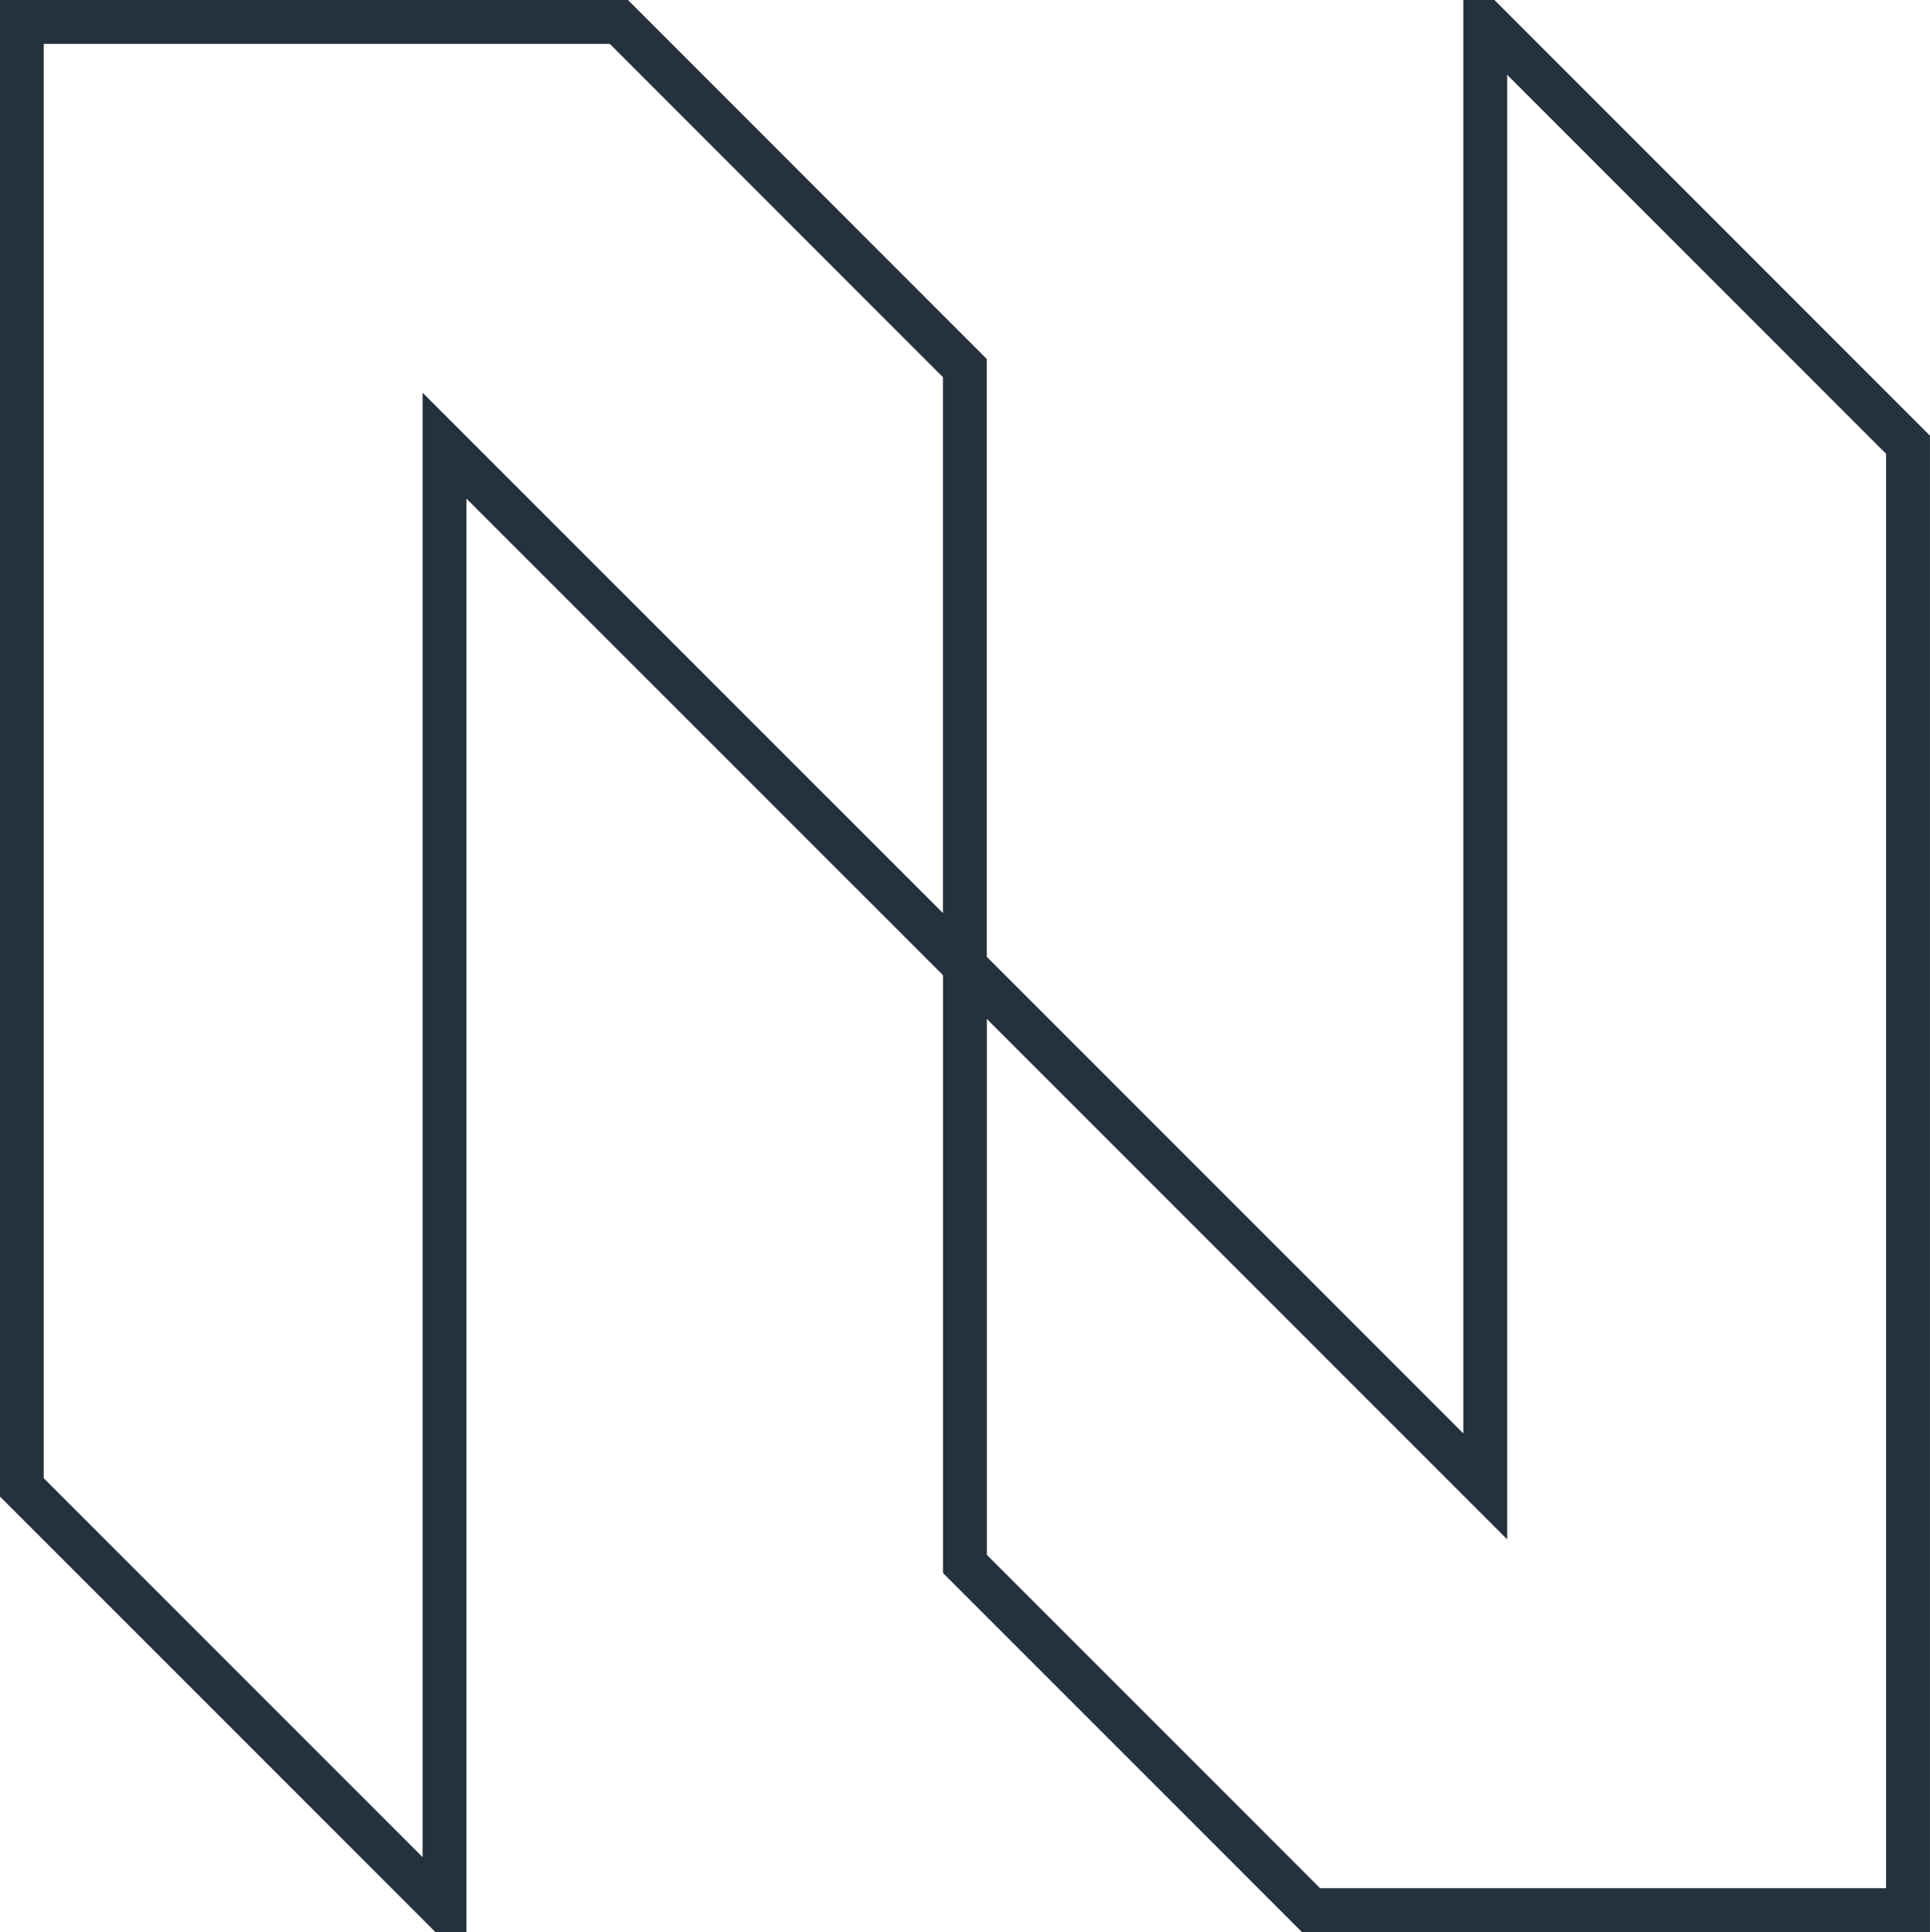 <svg xmlns="http://www.w3.org/2000/svg" width="44" height="44.037" viewBox="0 0 44 44.037">
  <g id="Group_7675" data-name="Group 7675" transform="translate(0.5 0.5)">
    <path id="Path_64" data-name="Path 64" d="M210.562,0V33.379L198.7,21.518V35.147l7.89,7.89H220.2V9.637L210.564,0Z" transform="translate(-177.201)" fill="none" stroke="#26313e" stroke-width="1"/>
    <path id="Path_65" data-name="Path 65" d="M133.5,0V33.4l9.637,9.637h0V9.658L155,21.518V7.89L147.113,0Z" transform="translate(-133.503)" fill="none" stroke="#26313e" stroke-width="1"/>
  </g>
</svg>
